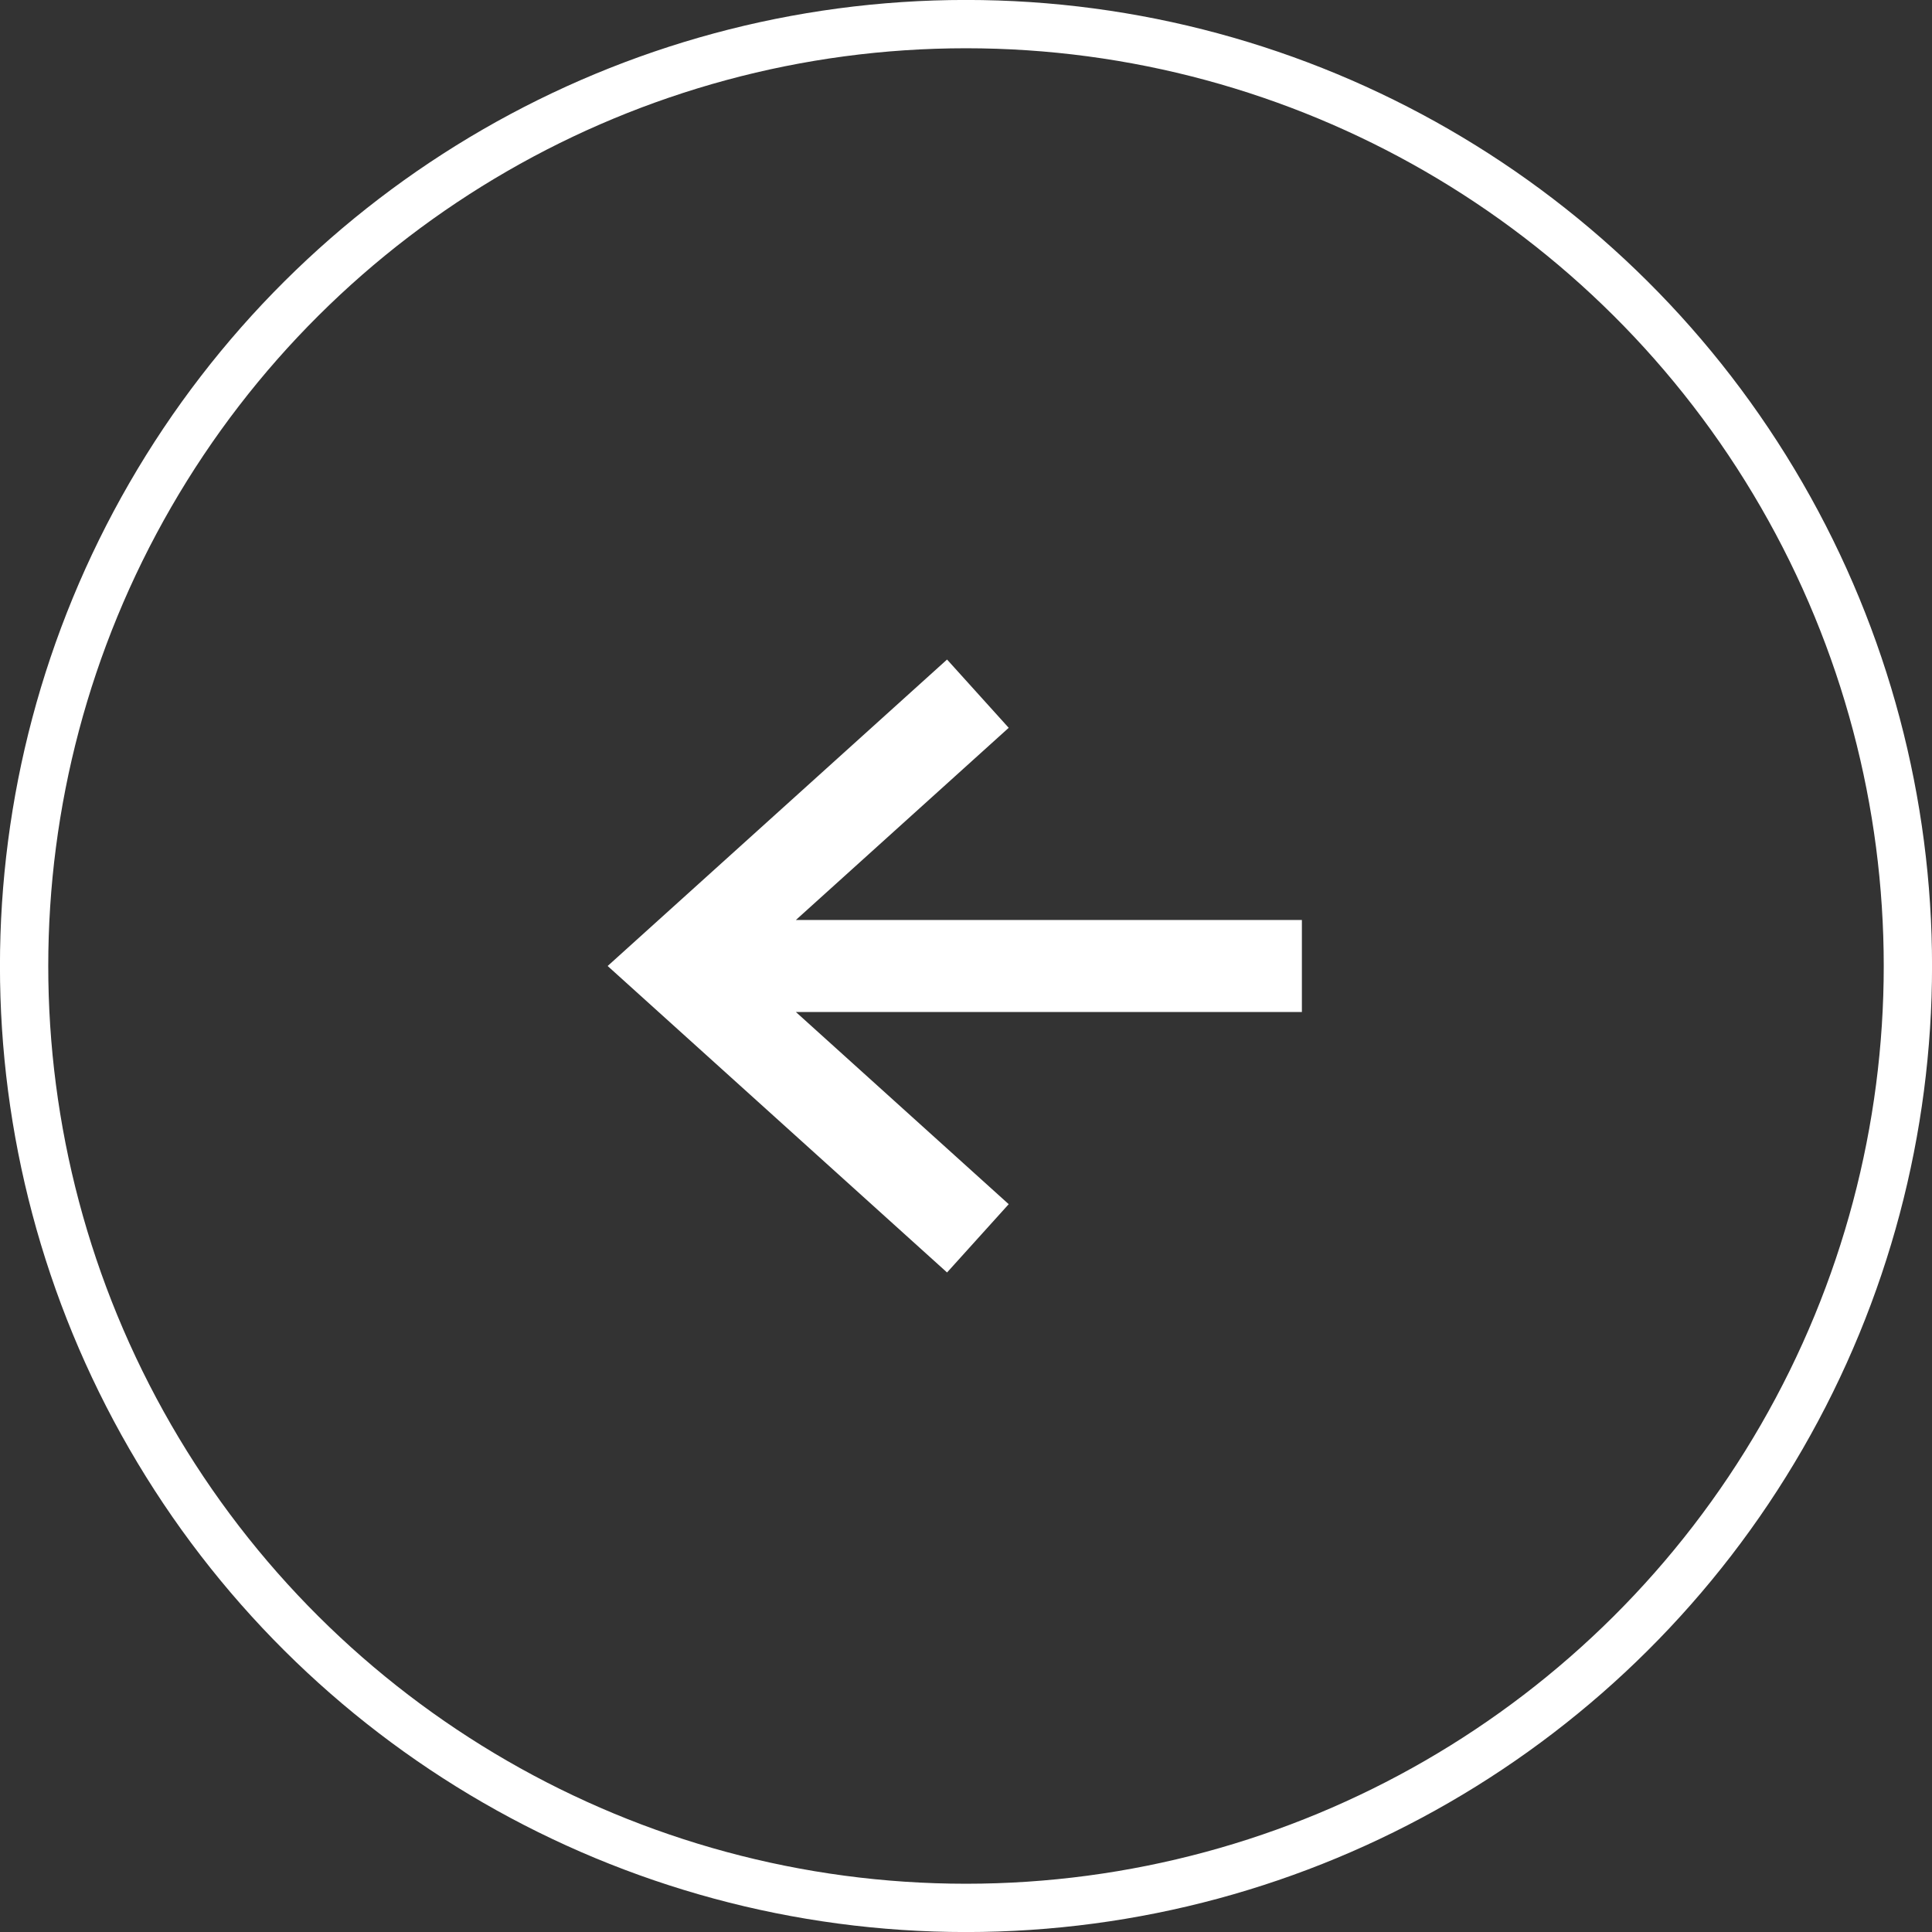<?xml version="1.0" encoding="UTF-8"?> <svg xmlns="http://www.w3.org/2000/svg" width="21" height="21" viewBox="0 0 21 21" fill="none"><rect x="0" y="0" width="21" height="21" fill="#333333" stroke="none"/><circle cx="10.5" cy="10.5" r="10.238" transform="rotate(90 10.5 10.5)" stroke="white" stroke-width="0.525"></circle><path d="M10.258 13.125L7.351 10.5L10.258 7.875M7.754 10.5L13.651 10.5" stroke="white" stroke-miterlimit="10" stroke-linecap="square"></path></svg> 